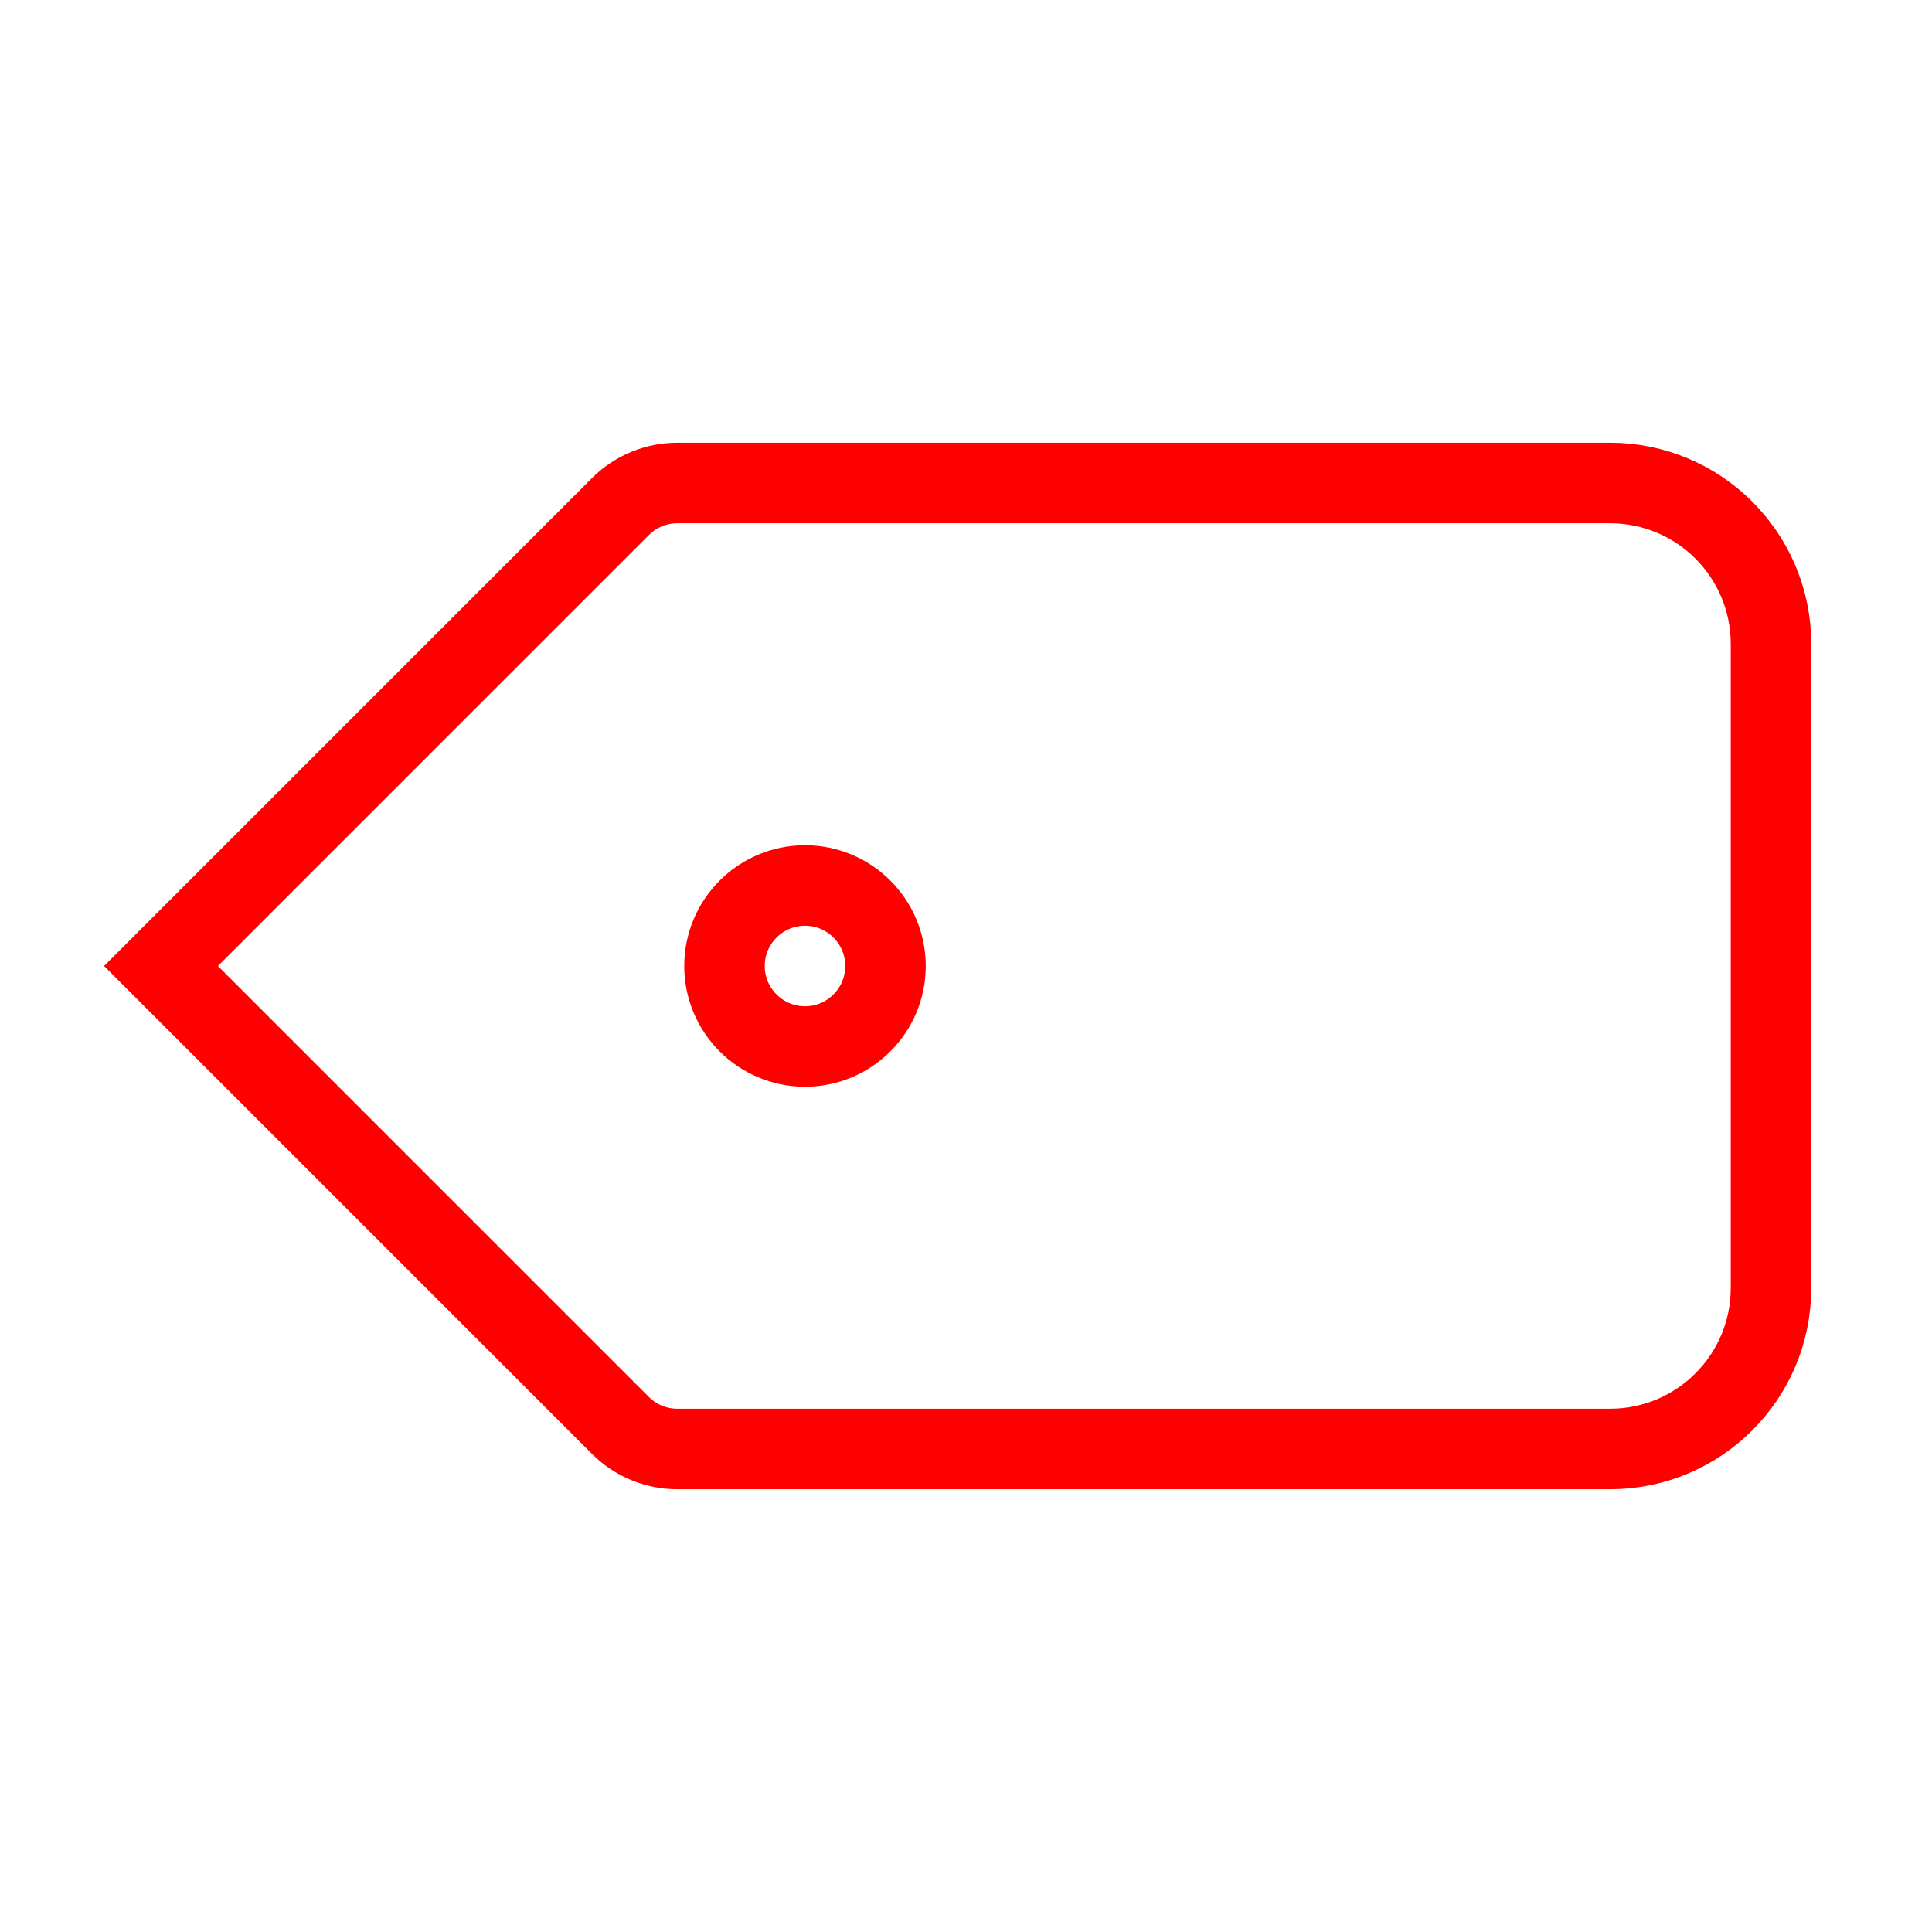 <svg xmlns="http://www.w3.org/2000/svg" fill="none" viewBox="0 0 24 24" height="24" width="24">
<path stroke="#FF0000" d="M10 13C10.552 13 11 12.552 11 12C11 11.448 10.552 11 10 11C9.448 11 9 11.448 9 12C9 12.552 9.448 13 10 13Z" clip-rule="evenodd" fill-rule="evenodd"></path>
<path stroke-linecap="round" stroke="#FF0000" d="M8.414 18C8.149 18 7.895 17.895 7.707 17.707L2 12L7.707 6.293C7.895 6.105 8.149 6 8.414 6H20C21.105 6 22 6.895 22 8V16C22 17.105 21.105 18 20 18H8.414Z" clip-rule="evenodd" fill-rule="evenodd"></path>
</svg>
